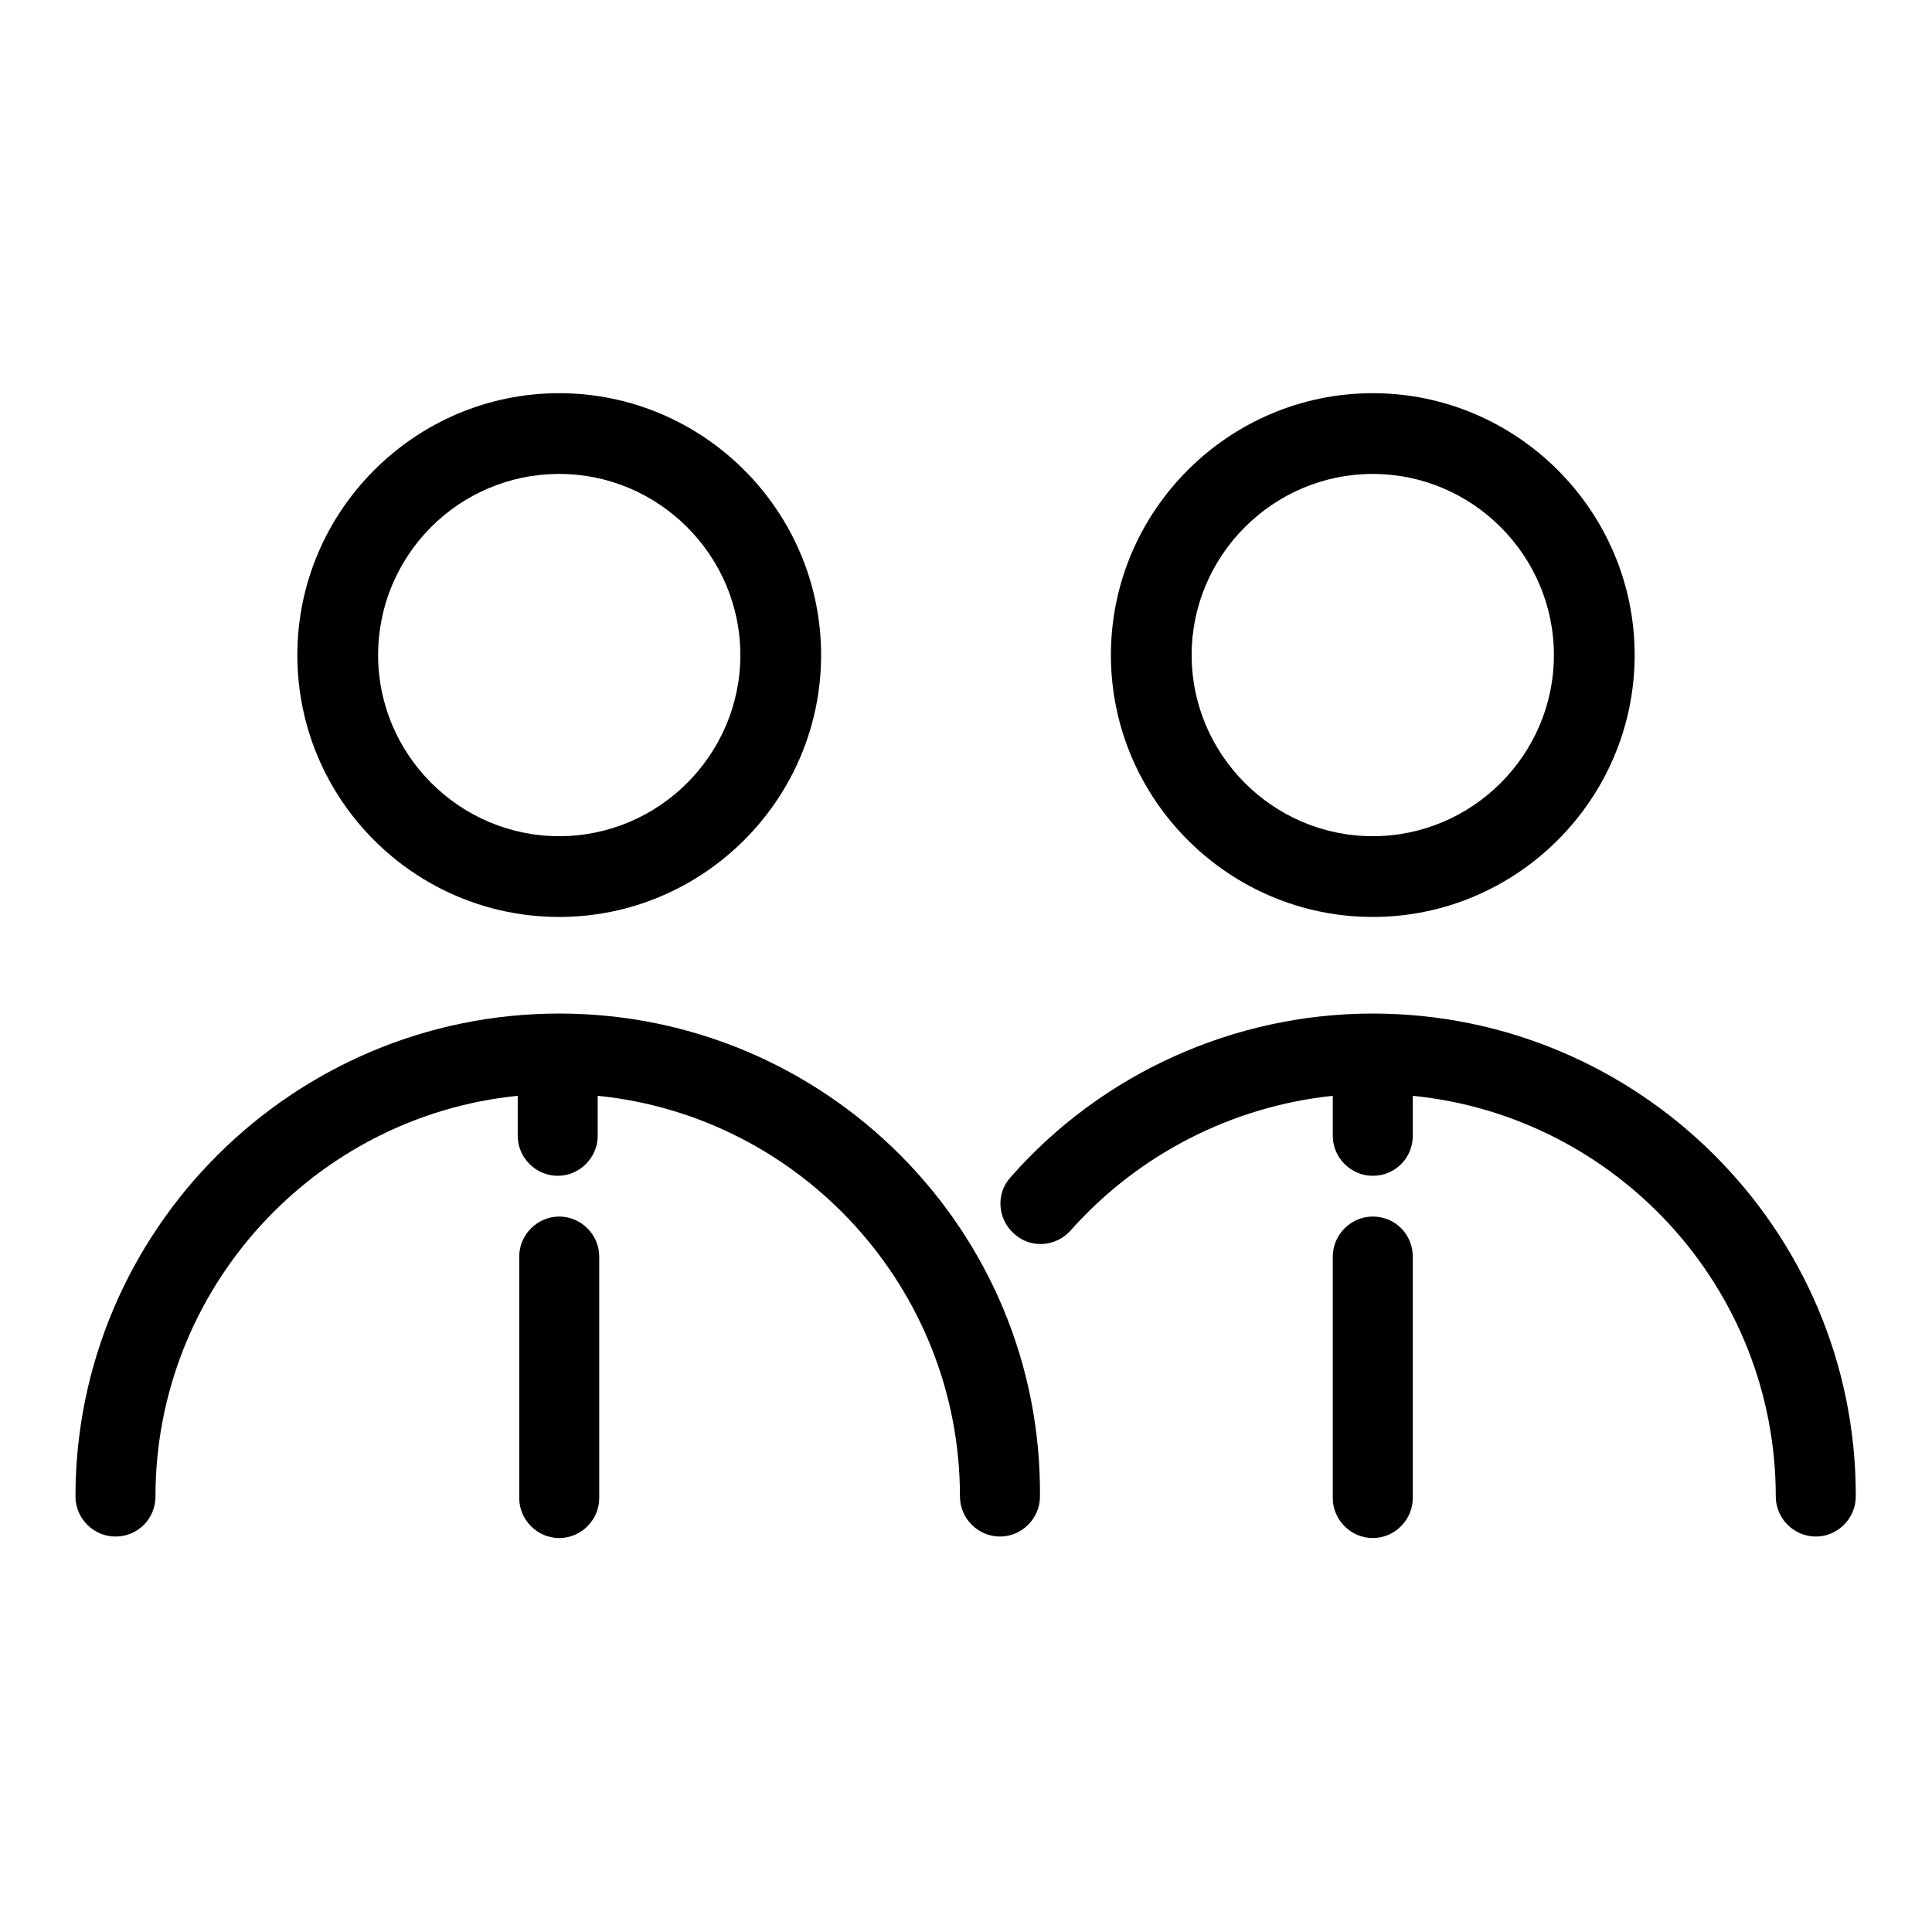 <?xml version="1.0" encoding="utf-8"?>
<!-- Svg Vector Icons : http://www.onlinewebfonts.com/icon -->
<!DOCTYPE svg PUBLIC "-//W3C//DTD SVG 1.1//EN" "http://www.w3.org/Graphics/SVG/1.1/DTD/svg11.dtd">
<svg version="1.1" xmlns="http://www.w3.org/2000/svg" xmlns:xlink="http://www.w3.org/1999/xlink" x="0px" y="0px" viewBox="0 0 256 256" enable-background="new 0 0 256 256" xml:space="preserve">
<g><g><g><path fill="#000000" d="M181.9,121.5c19.1,0,34.7-15.6,34.7-34.7c0-19.1-15.6-34.7-34.7-34.7s-34.7,15.6-34.7,34.7C147.2,105.9,162.8,121.5,181.9,121.5z M181.9,62.8c13.2,0,24,10.8,24,24s-10.8,24-24,24c-13.2,0-24-10.8-24-24S168.7,62.8,181.9,62.8z"/><path fill="#000000" d="M181.9,134.3c-18.3,0-35.9,7.9-48,21.7c-2,2.2-1.7,5.6,0.5,7.5c2.2,2,5.6,1.7,7.5-0.5c9-10.1,21.4-16.4,34.7-17.8v5.3c0,2.9,2.4,5.3,5.3,5.3c3,0,5.3-2.4,5.3-5.3v-5.3c27,2.7,48.1,25.5,48.1,53.1c0,2.9,2.4,5.3,5.3,5.3c2.9,0,5.3-2.4,5.3-5.3C246,163,217.2,134.3,181.9,134.3z"/><path fill="#000000" d="M74.1,121.5c19.1,0,34.7-15.6,34.7-34.7c0-19.1-15.6-34.7-34.7-34.7c-19.1,0-34.7,15.6-34.7,34.7C39.4,105.9,54.9,121.5,74.1,121.5z M74.1,62.8c13.2,0,24,10.8,24,24s-10.8,24-24,24c-13.2,0-24-10.8-24-24S60.8,62.8,74.1,62.8z"/><path fill="#000000" d="M74.1,134.3c-35.3,0-64.1,28.7-64.1,64c0,2.9,2.4,5.3,5.3,5.3c3,0,5.3-2.4,5.3-5.3c0-27.6,21.1-50.4,48-53.1v5.3c0,2.9,2.4,5.3,5.3,5.3c2.9,0,5.3-2.4,5.3-5.3v-5.3c26.9,2.7,48,25.5,48,53.1c0,2.9,2.4,5.3,5.3,5.3s5.3-2.4,5.3-5.3C138.1,163,109.4,134.3,74.1,134.3z"/><path fill="#000000" d="M74.1,161.2c-2.9,0-5.3,2.4-5.3,5.3v32c0,2.9,2.4,5.3,5.3,5.3c2.9,0,5.3-2.4,5.3-5.3v-32C79.4,163.6,77,161.2,74.1,161.2z"/><path fill="#000000" d="M181.9,161.2c-2.9,0-5.3,2.4-5.3,5.3v32c0,2.9,2.4,5.3,5.3,5.3s5.3-2.4,5.3-5.3v-32C187.2,163.6,184.9,161.2,181.9,161.2z"/></g><g></g><g></g><g></g><g></g><g></g><g></g><g></g><g></g><g></g><g></g><g></g><g></g><g></g><g></g><g></g></g></g>
</svg>